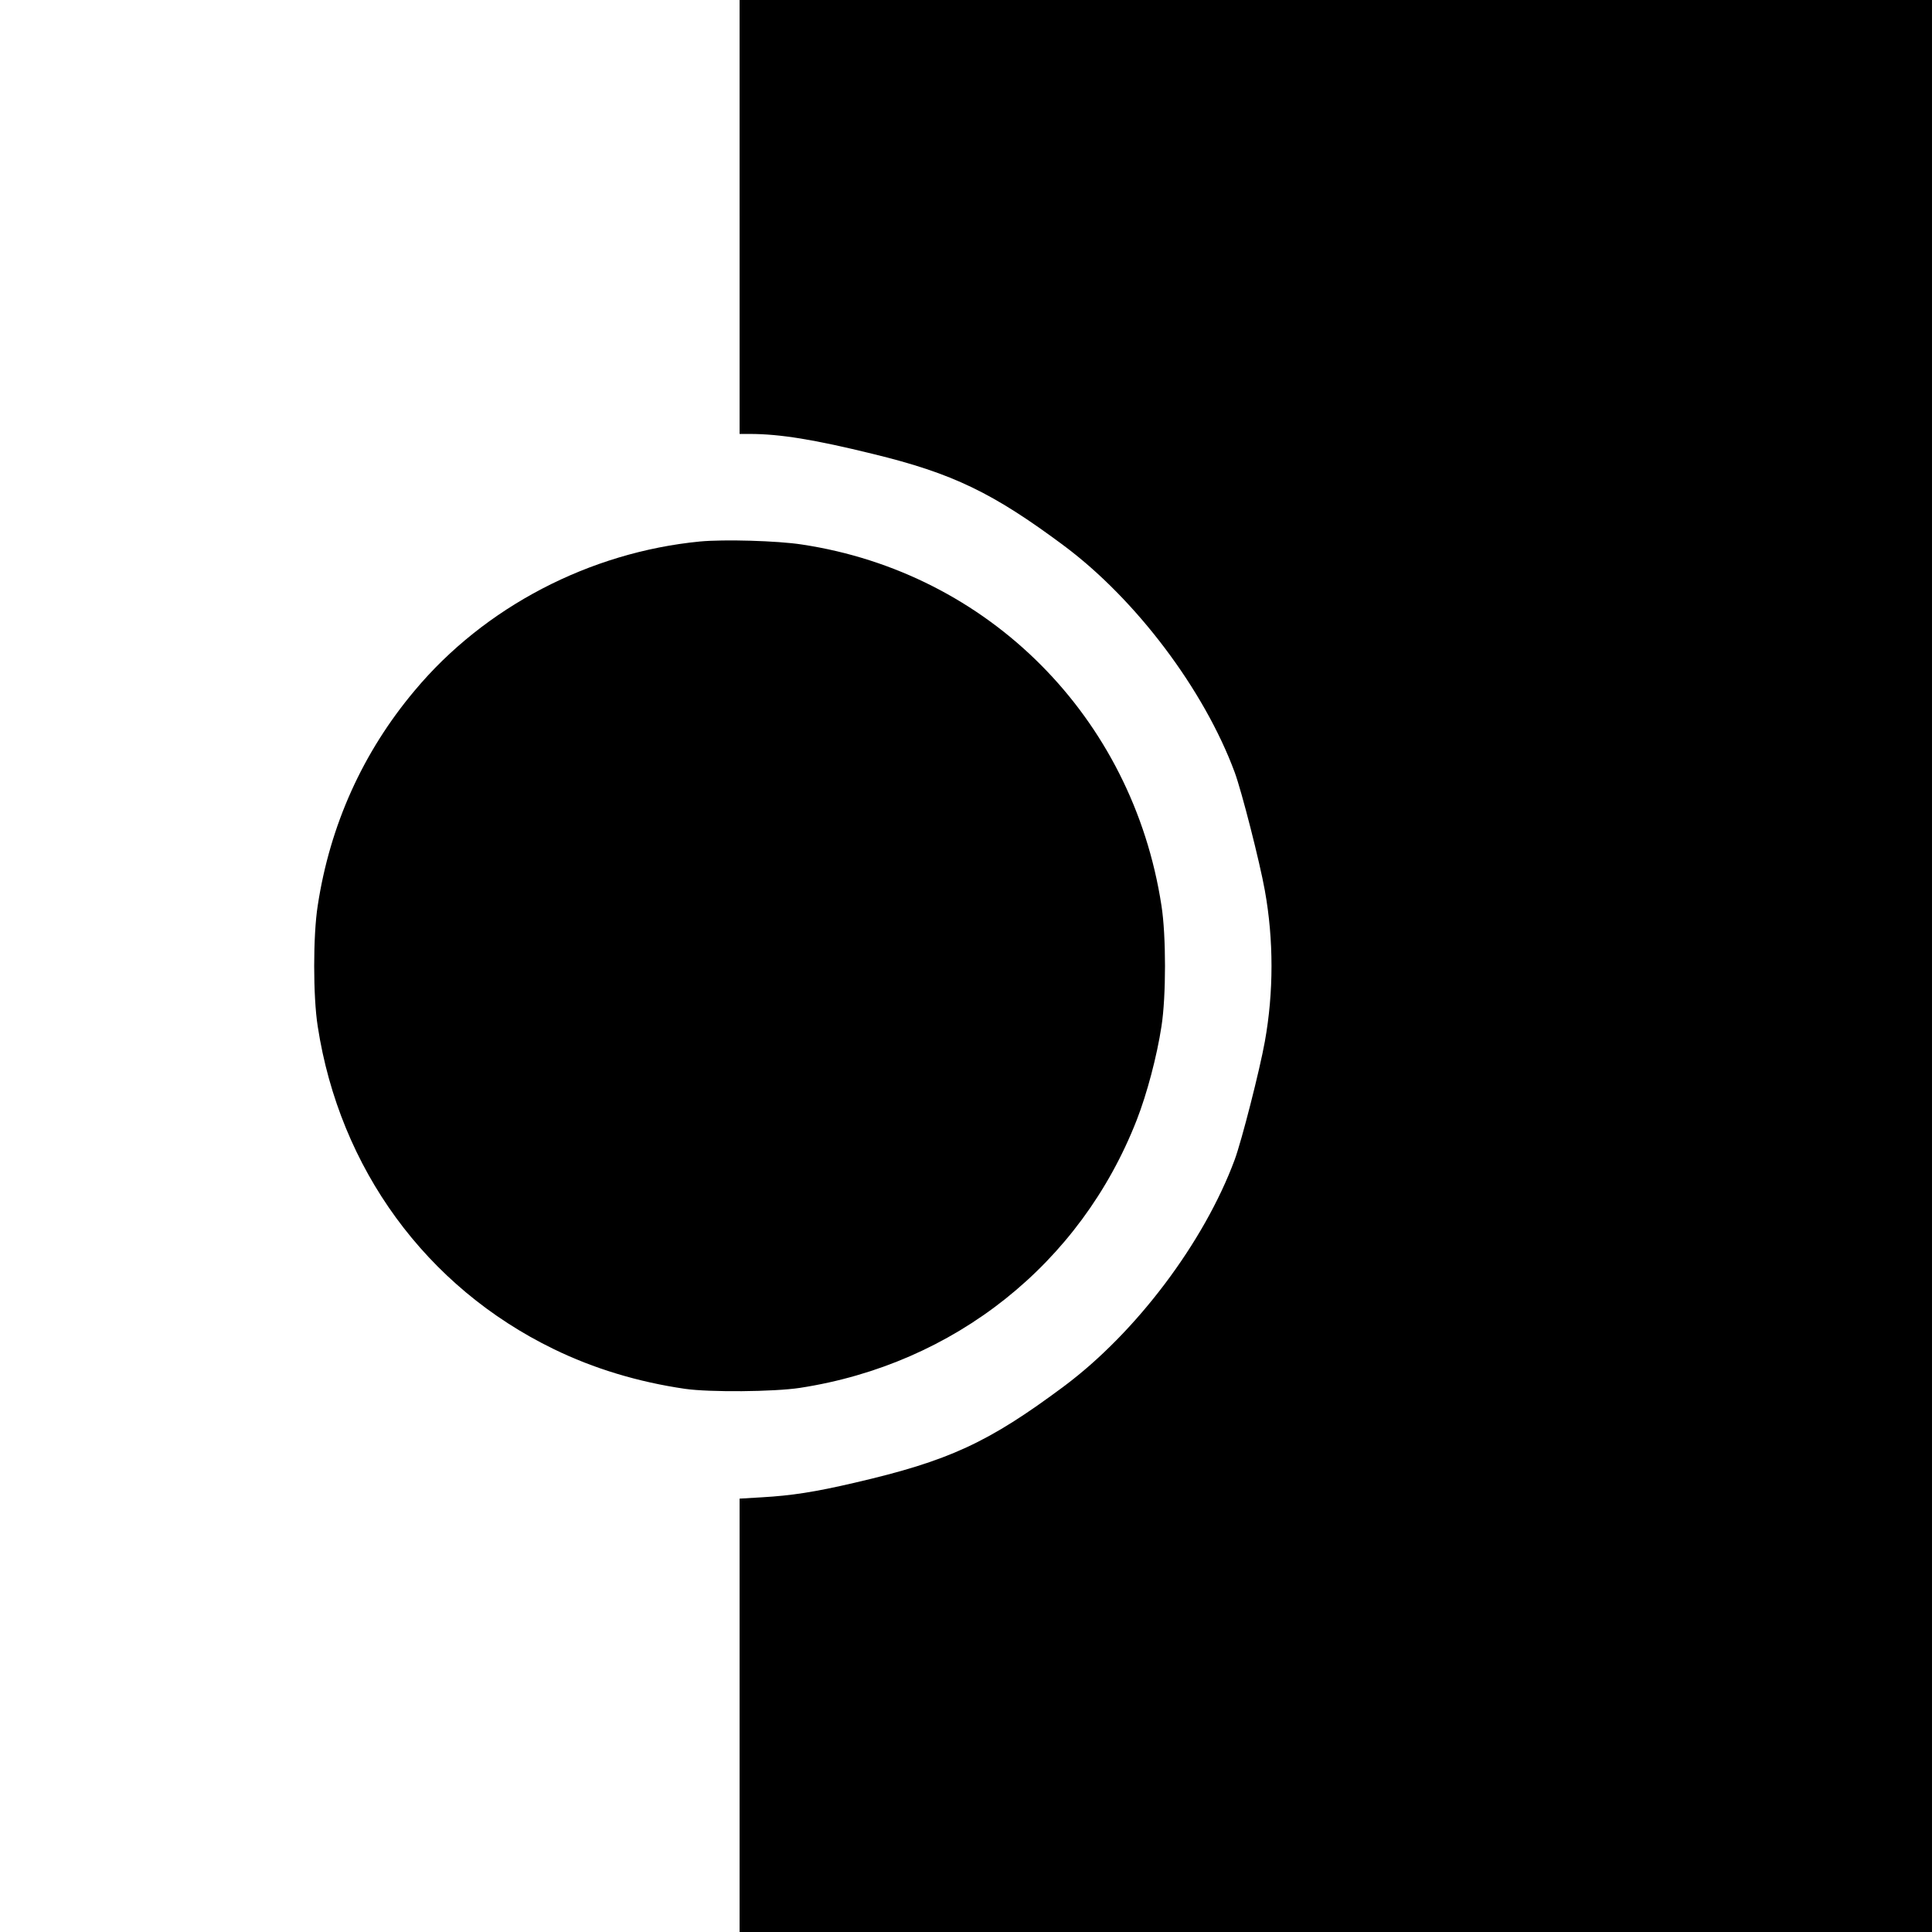 <?xml version="1.0" standalone="no"?>
<!DOCTYPE svg PUBLIC "-//W3C//DTD SVG 20010904//EN"
 "http://www.w3.org/TR/2001/REC-SVG-20010904/DTD/svg10.dtd">
<svg version="1.0" xmlns="http://www.w3.org/2000/svg"
 width="1024pt" height="1024pt" viewBox="0 0 1024 1024"
 preserveAspectRatio="xMidYMid meet">
<g transform="translate(0,1024) scale(0.1,-0.1)"
fill="#000000" stroke="none">
<path d="M3920 9090 l0 -1150 54 0 c160 0 344 -30 653 -106 423 -103 636 -206
1013 -487 382 -285 742 -763 904 -1200 37 -100 133 -476 160 -627 47 -261 47
-539 0 -800 -27 -151 -123 -527 -160 -627 -162 -437 -522 -915 -904 -1200
-401 -299 -610 -396 -1111 -512 -210 -49 -334 -68 -491 -77 l-118 -7 0 -1149
0 -1148 3160 0 3160 0 0 5120 0 5120 -3160 0 -3160 0 0 -1150z"/>
<path d="M3710 7370 c-585 -57 -1142 -347 -1512 -790 -275 -327 -449 -713
-514 -1140 -25 -158 -25 -482 0 -640 116 -754 575 -1382 1250 -1710 213 -104
449 -175 696 -211 131 -19 472 -16 610 5 819 126 1487 657 1785 1420 54 138
107 338 131 496 25 158 25 482 0 640 -153 999 -916 1765 -1906 1914 -129 20
-412 28 -540 16z"/>
</g>
</svg>
